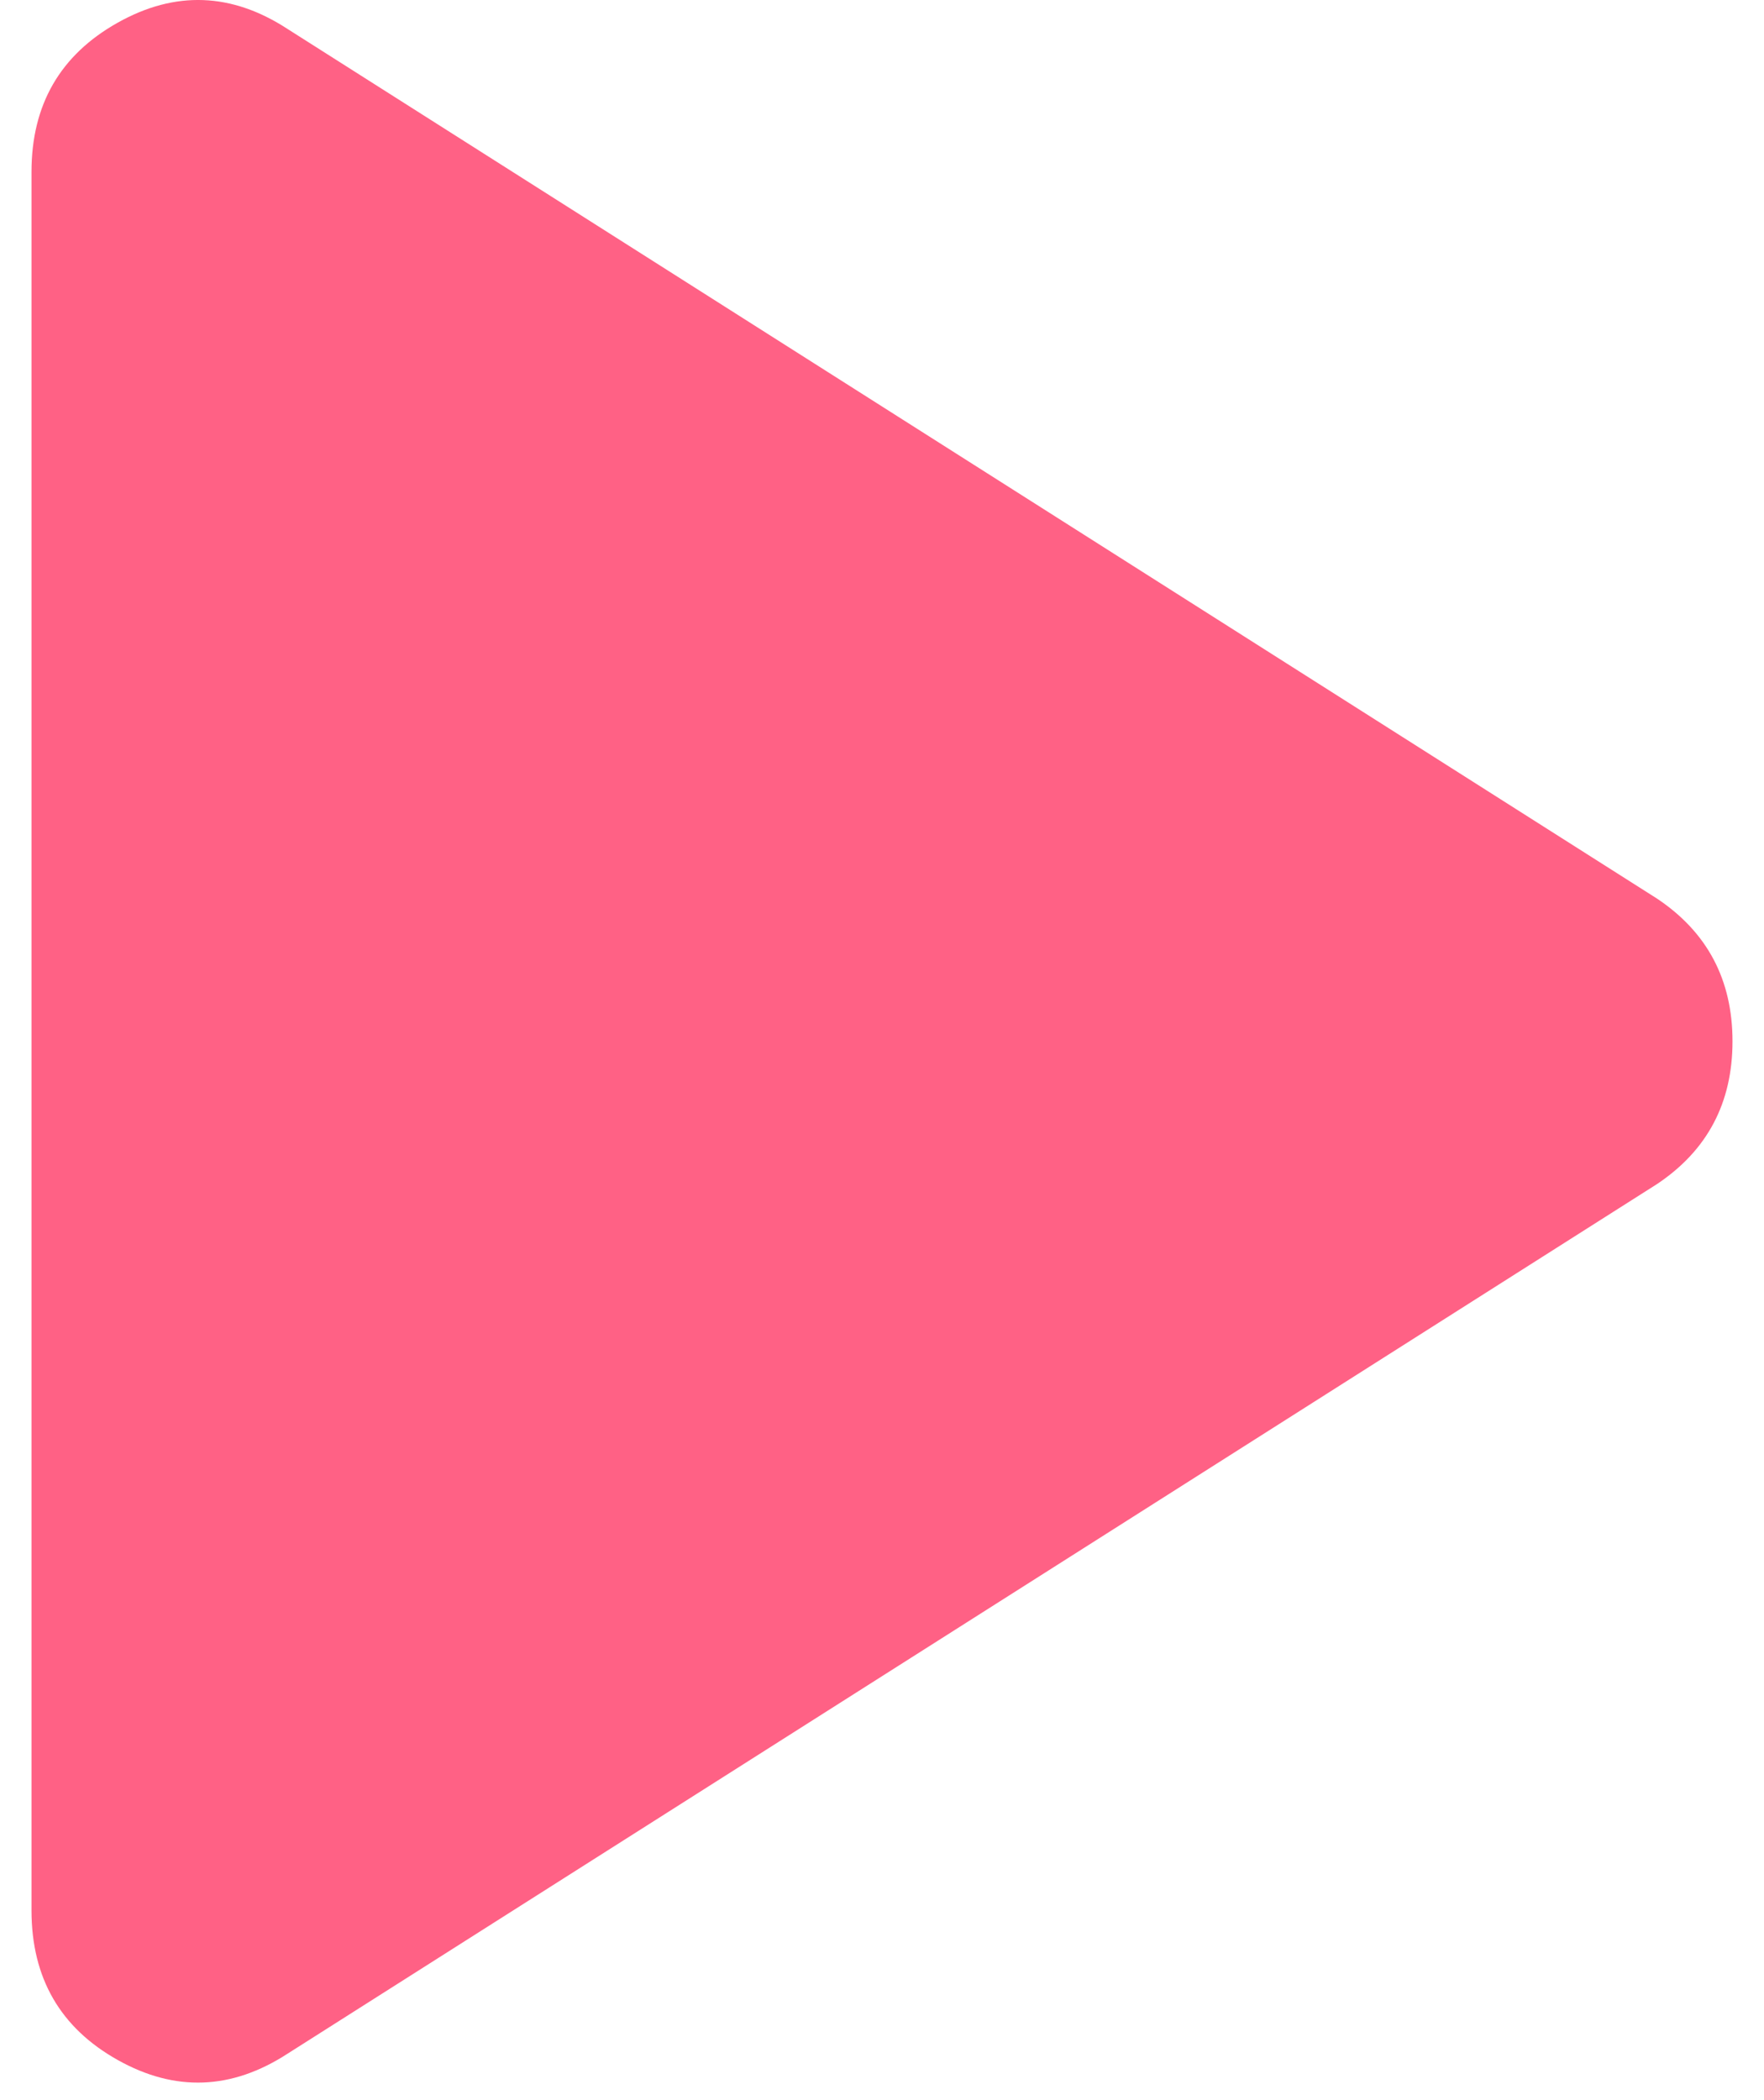 <?xml version="1.0" encoding="UTF-8"?> <svg xmlns="http://www.w3.org/2000/svg" width="42" height="50" viewBox="0 0 42 50" fill="none"><path d="M6.85 48.892C5.517 49.759 4.167 49.81 2.802 49.044C1.437 48.279 0.753 47.095 0.75 45.492V4.092C0.75 2.492 1.434 1.308 2.802 0.54C4.17 -0.228 5.519 -0.177 6.85 0.692L39.45 21.392C40.65 22.192 41.25 23.326 41.25 24.792C41.25 26.259 40.65 27.392 39.45 28.192L6.85 48.892Z" fill="#FF6185"></path></svg> 